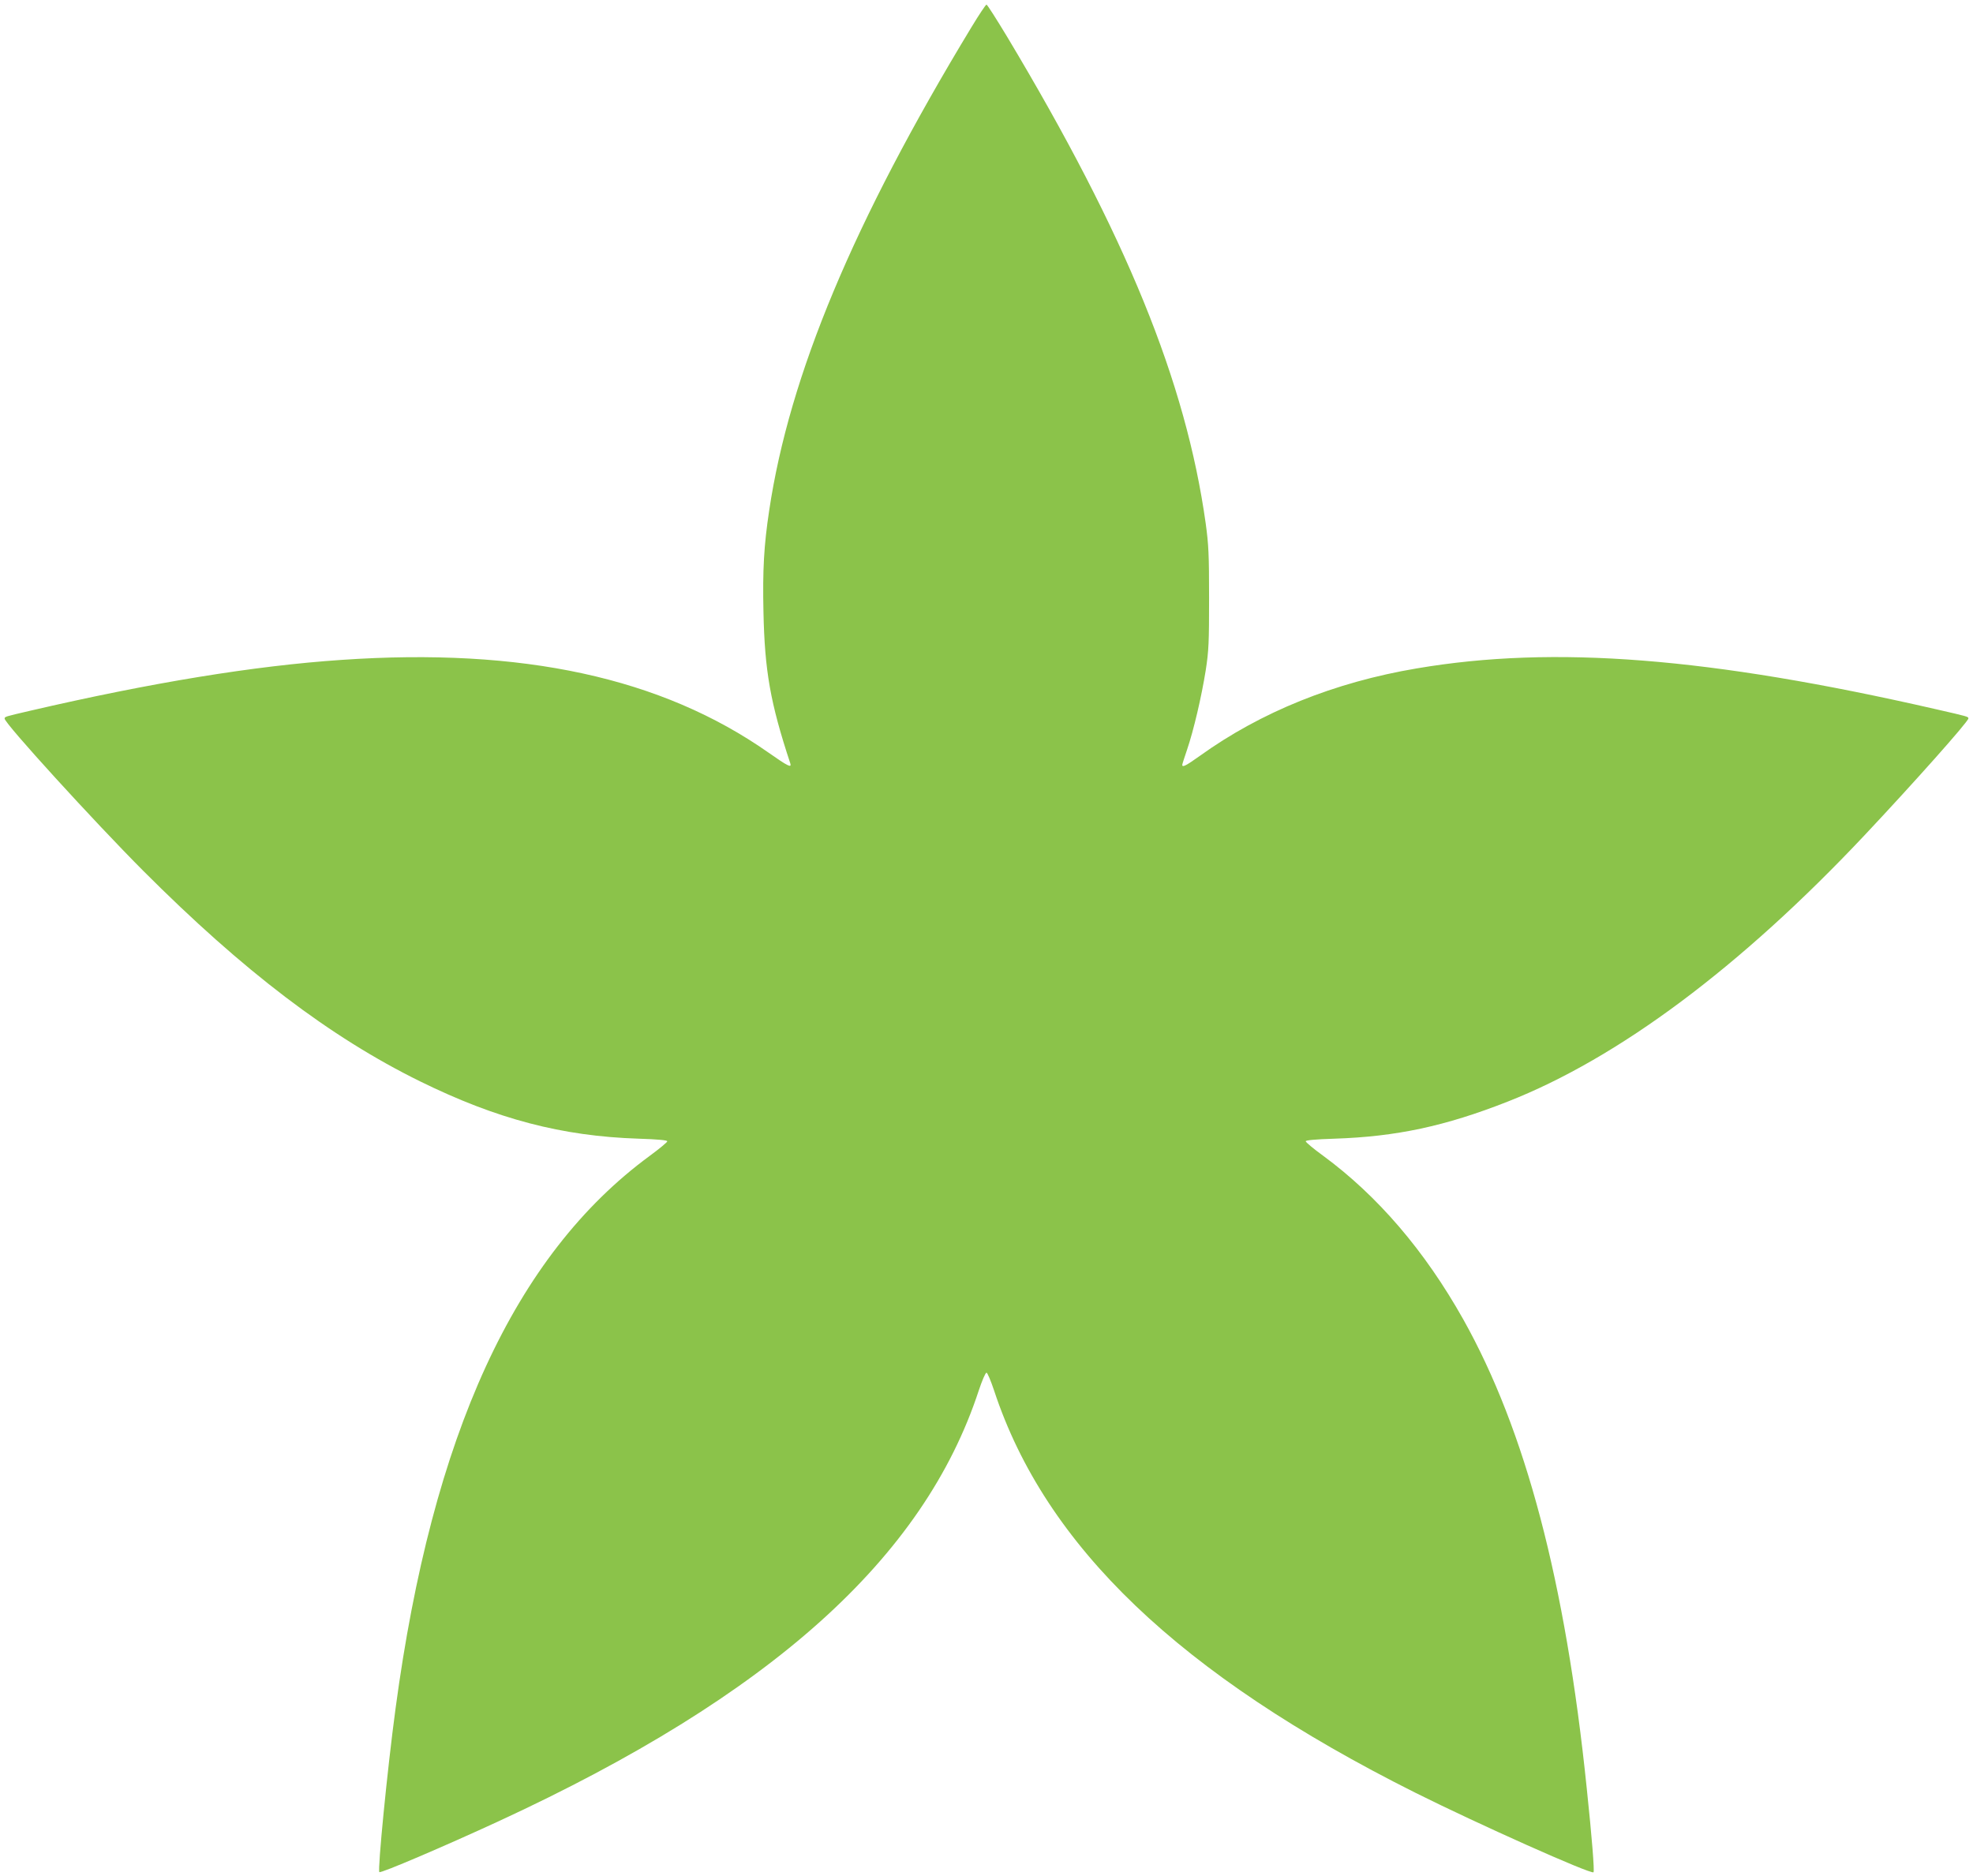 <?xml version="1.0" standalone="no"?>
<!DOCTYPE svg PUBLIC "-//W3C//DTD SVG 20010904//EN"
 "http://www.w3.org/TR/2001/REC-SVG-20010904/DTD/svg10.dtd">
<svg version="1.0" xmlns="http://www.w3.org/2000/svg"
 width="1280pt" height="1217pt" viewBox="0 0 1280 1217"
 preserveAspectRatio="xMidYMid meet">
<g transform="translate(0,1217) scale(0.1,-0.1)"
fill="#8bc34a" stroke="none">
<path d="M6302 11993 c-765 -1262 -1181 -2257 -1312 -3136 -34 -224 -43 -386
-37 -657 8 -381 44 -589 174 -982 10 -32 -15 -19 -142 70 -693 486 -1595 682
-2770 601 -565 -38 -1236 -148 -2020 -330 -163 -38 -165 -38 -165 -51 0 -31
581 -668 900 -988 649 -650 1212 -1078 1795 -1365 498 -245 921 -356 1418
-372 126 -4 187 -10 186 -17 0 -6 -52 -49 -116 -96 -874 -643 -1408 -1806
-1647 -3585 -54 -400 -117 -1047 -105 -1060 9 -9 421 167 774 330 1766 816
2758 1706 3115 2795 21 63 43 115 50 115 6 0 28 -52 49 -115 333 -1011 1204
-1844 2731 -2609 404 -202 1142 -532 1158 -517 7 7 -10 225 -44 546 -138 1340
-397 2320 -801 3041 -250 445 -555 801 -910 1062 -62 45 -112 87 -112 93 -1 7
60 13 187 17 399 13 718 81 1122 240 719 282 1510 872 2316 1728 318 338 674
738 674 758 0 12 0 12 -210 60 -1472 337 -2478 416 -3368 265 -534 -90 -1011
-282 -1410 -569 -87 -62 -112 -75 -112 -57 0 5 14 48 31 98 43 126 94 345 121
514 20 128 22 182 22 470 0 283 -3 346 -22 485 -129 920 -516 1868 -1289 3158
-69 114 -128 207 -133 207 -5 0 -49 -66 -98 -147z"/>
</g>
</svg>
